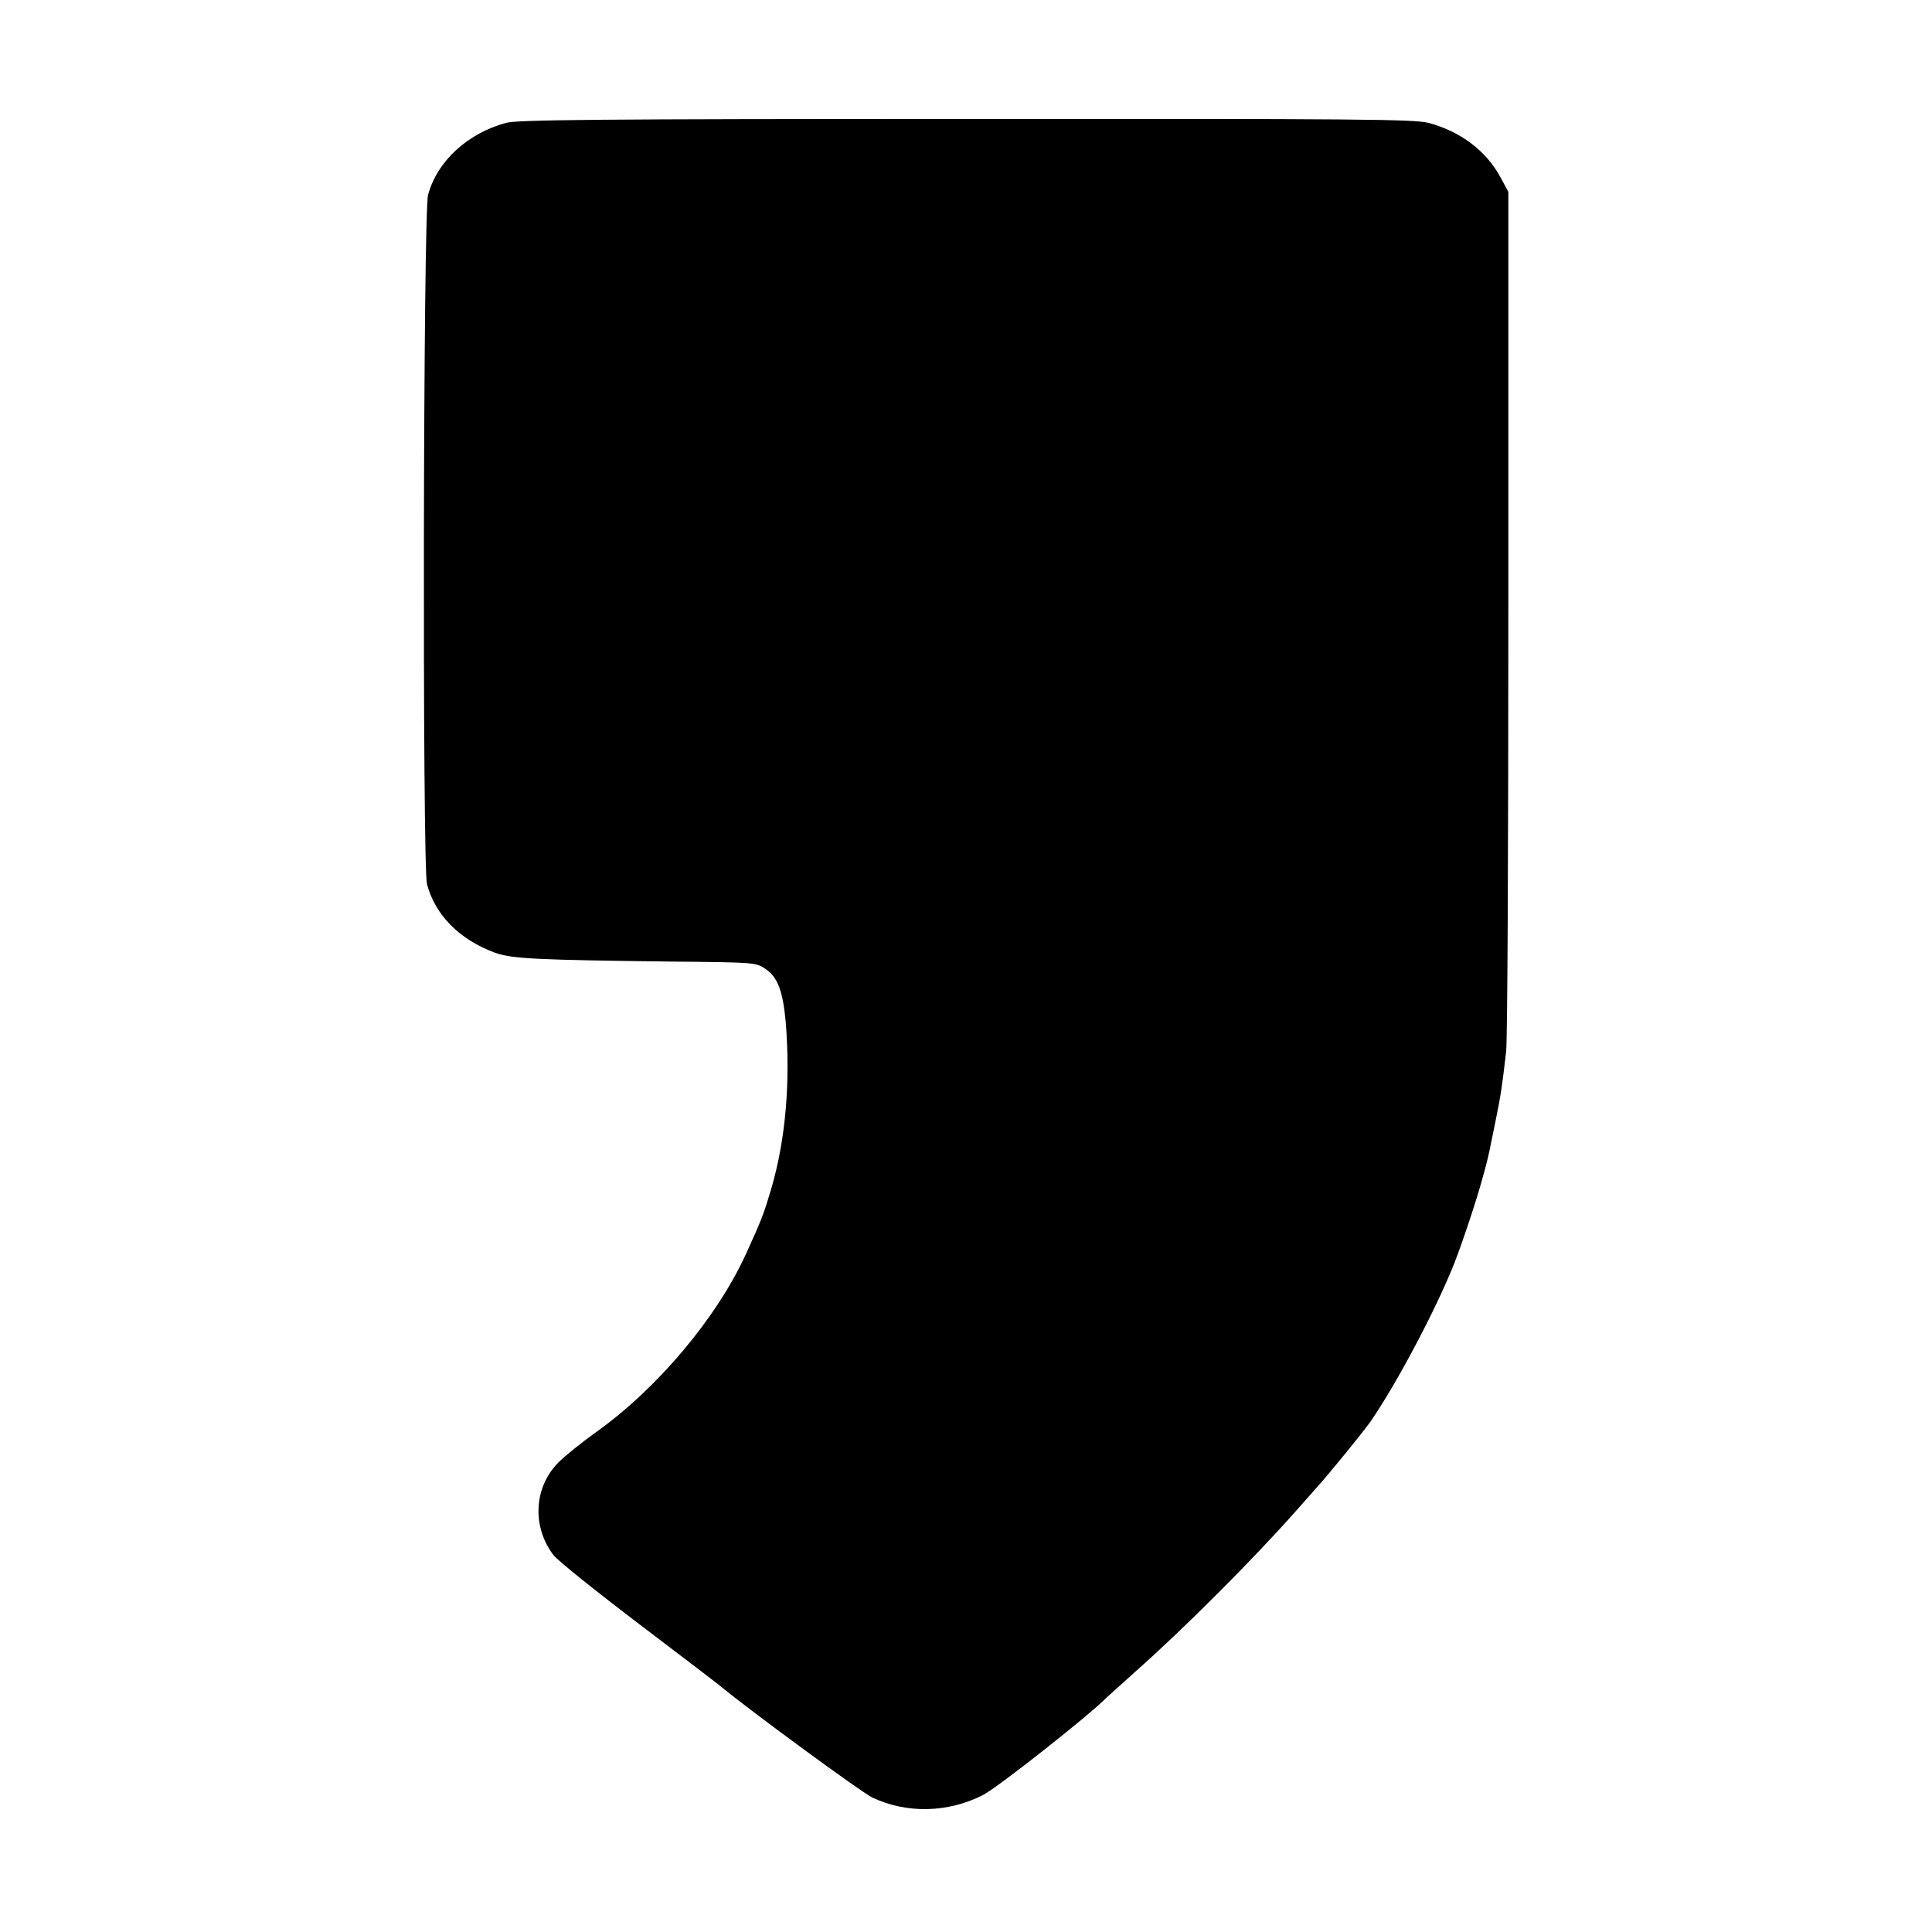 <?xml version="1.0" standalone="no"?>
<!DOCTYPE svg PUBLIC "-//W3C//DTD SVG 20010904//EN"
 "http://www.w3.org/TR/2001/REC-SVG-20010904/DTD/svg10.dtd">
<svg version="1.0" xmlns="http://www.w3.org/2000/svg"
 width="700pt" height="700pt" viewBox="0 0 700 700"
 preserveAspectRatio="xMidYMid meet">
<g transform="translate(0,700) scale(0.1,-0.1)"
fill="#000000" stroke="none">
<path d="M1834 6555 c-140 -38 -250 -139 -283 -261 -18 -65 -21 -2428 -4
-2497 29 -111 116 -200 244 -248 62 -23 149 -27 646 -33 300 -3 302 -3 337
-27 44 -29 63 -82 73 -194 17 -215 0 -421 -52 -600 -28 -94 -34 -111 -93 -240
-106 -231 -320 -485 -541 -643 -52 -37 -114 -87 -138 -111 -89 -90 -96 -232
-18 -335 14 -19 155 -132 313 -252 158 -120 292 -222 297 -227 108 -89 506
-381 546 -400 125 -59 274 -55 400 9 52 26 388 291 449 354 3 3 48 43 100 90
182 161 431 411 586 586 33 37 64 72 69 78 46 50 176 210 201 246 97 141 238
408 304 575 29 74 81 230 101 305 7 25 14 50 15 55 6 23 13 55 32 150 20 98
24 125 39 255 5 36 8 751 8 1590 l0 1525 -27 50 c-52 98 -146 169 -263 200
-52 13 -256 15 -1674 14 -1335 0 -1625 -3 -1667 -14z"/>
</g>
</svg>

